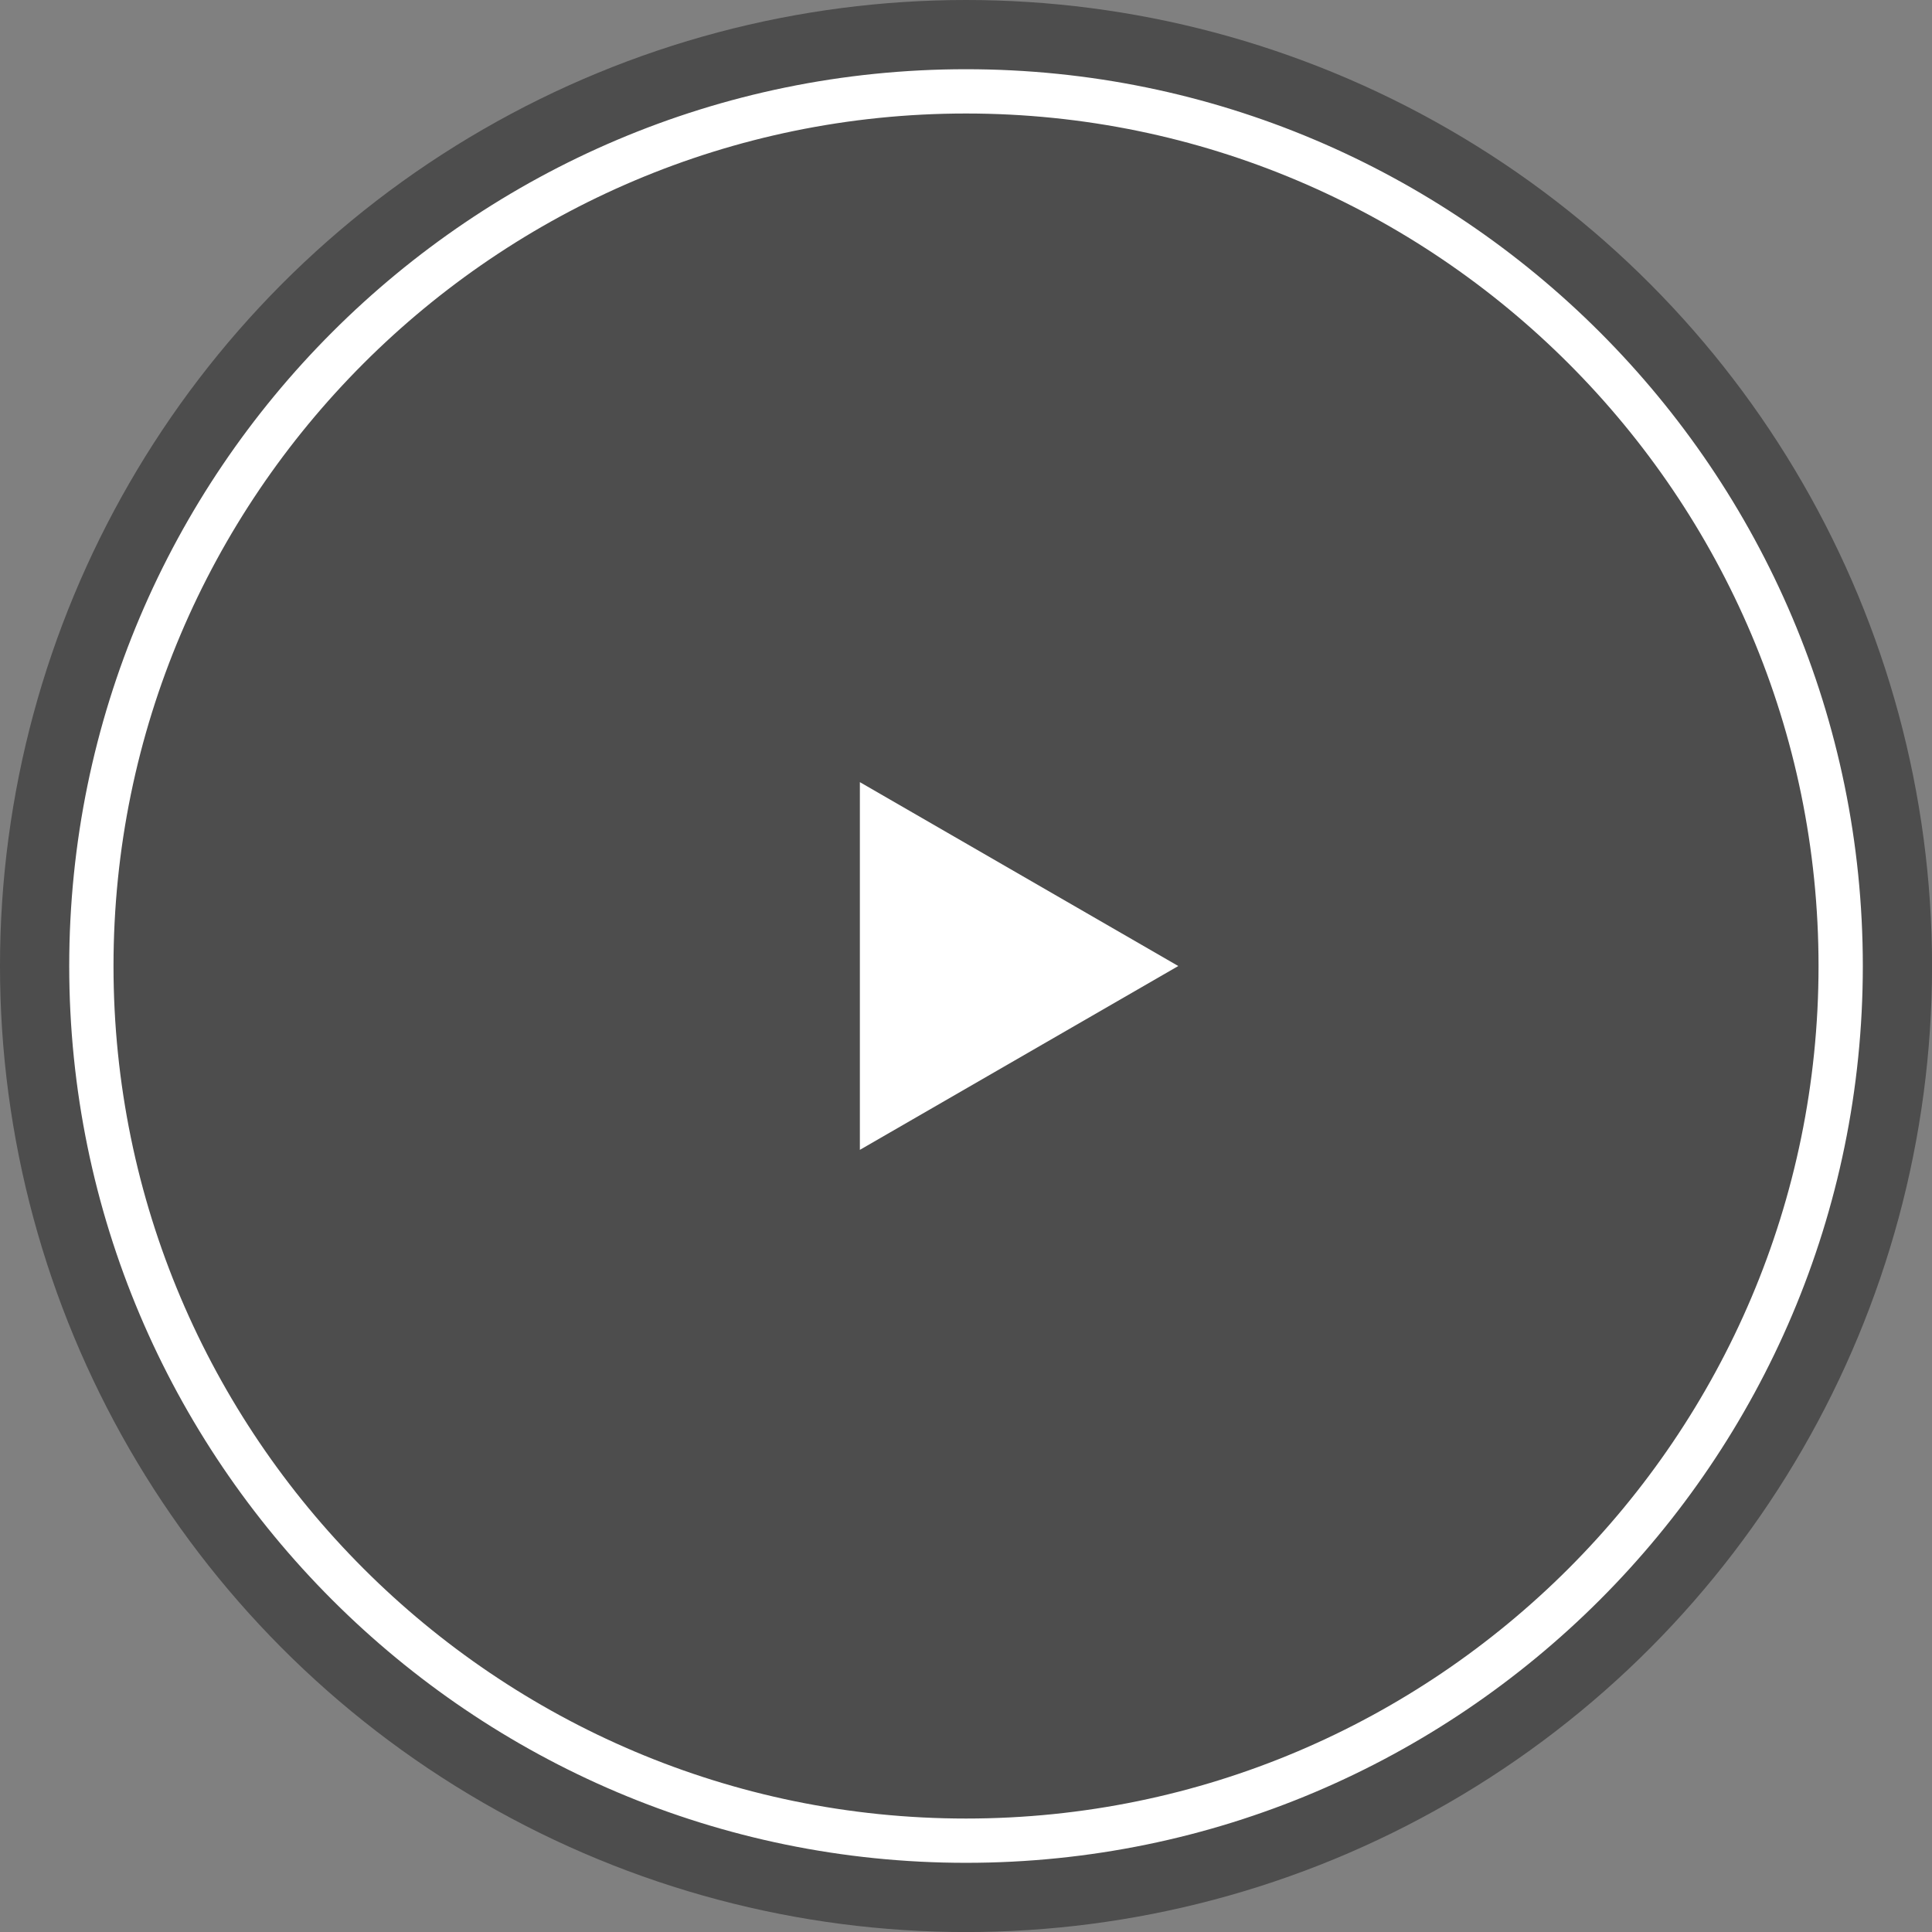 <?xml version="1.0" encoding="iso-8859-1"?>
<!-- Generator: Adobe Illustrator 22.1.0, SVG Export Plug-In . SVG Version: 6.00 Build 0)  -->
<svg version="1.1" id="&#x421;&#x43B;&#x43E;&#x439;_1"
	 xmlns="http://www.w3.org/2000/svg" xmlns:xlink="http://www.w3.org/1999/xlink" x="0px" y="0px" viewBox="0 0 43.625 43.625"
	 style="enable-background:new 0 0 43.625 43.625;" xml:space="preserve">
<rect x="0" y="0" width="43.625" height="43.625" fill="#808080" stroke="none"/>
<circle style="opacity:0.4;" cx="21.813" cy="21.813" r="21.813"/>
<g>
	<path style="fill:#FFFFFF;" d="M21.813,1.563c-11.166,0-20.25,9.084-20.25,20.25s9.084,20.25,20.25,20.25s20.25-9.084,20.25-20.25
		S32.979,1.563,21.813,1.563z M21.813,2.563c10.614,0,19.25,8.636,19.25,19.25s-8.636,19.25-19.25,19.25s-19.25-8.636-19.25-19.25
		S11.198,2.563,21.813,2.563z"/>
</g>
<g>
	<polygon style="fill:#FFFFFF;" points="19.416,25.964 26.606,21.813 19.416,17.661 	"/>
</g>
<g>
</g>
<g>
</g>
<g>
</g>
<g>
</g>
<g>
</g>
<g>
</g>
</svg>
